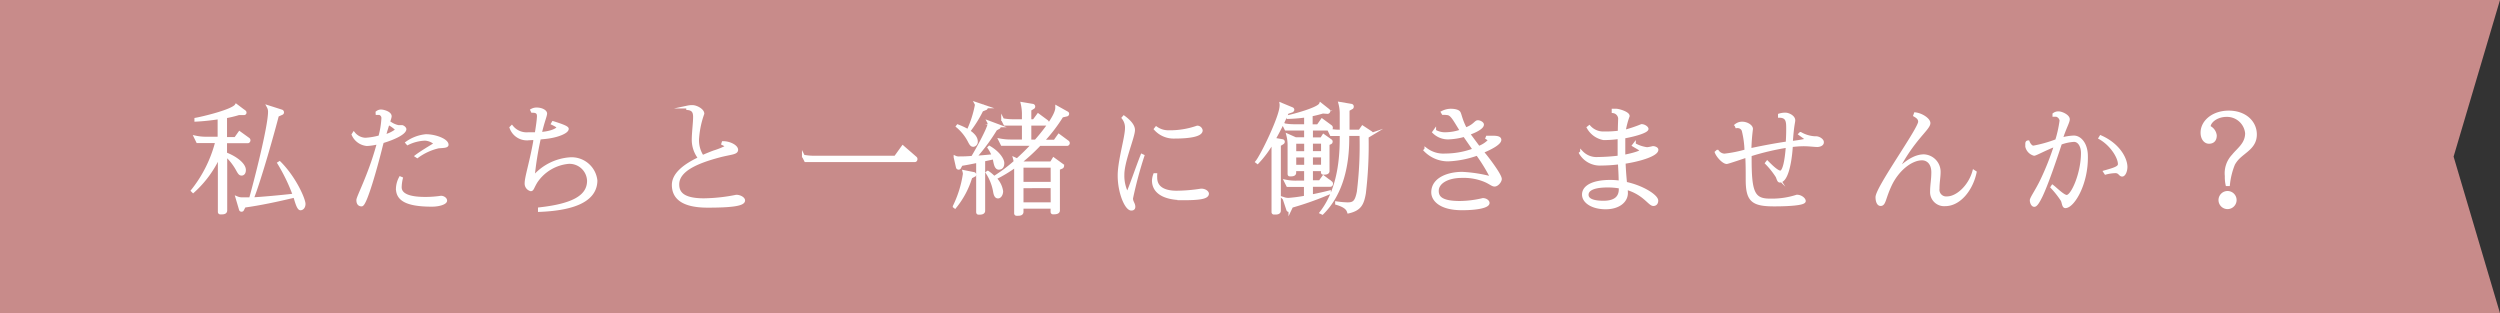 <svg xmlns="http://www.w3.org/2000/svg" viewBox="0 0 431 54"><rect x="0" y="0" width="431" height="54" fill="#333333" stroke="none"/><defs><style>.cls-1{fill:#c88b8a;}.cls-2{fill:#fff;stroke:#fff;stroke-miterlimit:10;stroke-width:0.5px;}</style></defs><title>recruit_txt</title><g id="レイヤー_2" data-name="レイヤー 2"><g id="contents"><polygon class="cls-1" points="431 54 215.5 54 0 54 0 27 0 0 215.5 0 431 0 423 27 431 54"/><path class="cls-2" d="M42.73,24.44H38.89V26.5c1.81.69,3.25,1.85,3.25,2.81,0,.5-.23.71-.48.71s-.38-.11-.74-.78a9.88,9.88,0,0,0-2-2.54v9.57c0,.4-.38.44-.71.44h-.23c-.1,0-.17-.06-.17-.19V26.81A18.4,18.4,0,0,1,33.3,33l-.13-.13a22.38,22.38,0,0,0,4.2-8.46H34.06l-.38-.78a8.46,8.46,0,0,0,1.93.19h2.16V20.3c-1.34.21-2.77.36-4,.42l0-.17c1.09-.19,6.36-1.43,6.95-2.39l1.47,1.11a.19.19,0,0,1,.06.15.17.17,0,0,1-.17.17l-.92,0a20,20,0,0,1-2.27.55v3.74h1.7l.71-1L42.85,24a.27.27,0,0,1,.08.19C42.94,24.27,42.85,24.44,42.73,24.44ZM51.8,36c-.44,0-.84-1.72-1-2.18-3.11.74-5.92,1.34-8.67,1.72l-.32.61a.17.17,0,0,1-.17.1.18.18,0,0,1-.19-.15l-.59-2a2.27,2.27,0,0,0,1,.17l1.32,0c.82-2.86,3.28-12.43,3.28-15a1.74,1.74,0,0,0-.21-.86l2.29.73a.23.23,0,0,1,.17.23.19.19,0,0,1-.08.17l-.8.36c-.59,2.33-3,11-4.35,14.38,1.87-.11,4.68-.36,7.24-.65a31.22,31.22,0,0,0-2.65-5.5l.13-.08c2.65,2.65,4.22,6.32,4.22,7.12v0C52.41,35.71,52.11,36,51.8,36Z"/><path class="cls-2" d="M65.93,24.44c-.06.21-.13.46-.19.69-.86,3.51-2.73,10.2-3.4,10.2-.46,0-.65-.32-.65-.84s2-4.26,3.38-9.24l.19-.65a9.46,9.46,0,0,1-2,.32,2.9,2.9,0,0,1-2.39-1.72L61,23a2.7,2.7,0,0,0,2,1,11.84,11.84,0,0,0,2.48-.42A14.87,14.87,0,0,0,66,20.45a.82.82,0,0,0-.55-.88h-.44L65,19.38a1.13,1.13,0,0,1,.65-.25c.46,0,1.62.32,1.62.92,0,.29-.46,1.45-1,3.4a5.69,5.69,0,0,0,2.18-1.07,5.05,5.05,0,0,0-1.22-.95l.13-.15a3.8,3.8,0,0,0,1.3.54l.67,0c.21.06.48.29.48.46C69.75,23,67.82,23.89,65.93,24.44Zm8.52,10.94c-4.56,0-5.94-1.11-5.94-2.9a4.21,4.21,0,0,1,.5-1.81l.19.08A7.23,7.23,0,0,0,69,32.27c0,1.18,1.22,1.93,4.3,1.93A18.43,18.43,0,0,0,76.05,34c.29,0,.78.23.78.59v0C76.83,35,75.72,35.38,74.46,35.38Zm1.15-10.06A9.87,9.87,0,0,0,71.94,27l-.15-.1c.82-.63,2.52-1.64,3.3-2.12A2.88,2.88,0,0,0,73.3,24h-.08a7.42,7.42,0,0,0-2.94.76l-.13-.15a6.8,6.8,0,0,1,3.28-1.22c1.64,0,3.65.78,3.65,1.57C77.08,25.26,76.39,25.26,75.61,25.32Z"/><path class="cls-2" d="M93,36.28,93,36c5.5-.61,8.46-2,8.46-4.83A3.28,3.28,0,0,0,98,28a7.57,7.57,0,0,0-5.56,3.3c-.61,1-.63,1.41-.92,1.41a1.09,1.09,0,0,1-.82-1.11c0-1.07.82-3.51,1.47-7.16,0-.19.06-.38.08-.55-.63,0-1.11.06-1.51.06A2.9,2.9,0,0,1,88.09,22l.15-.15a3.28,3.28,0,0,0,2.88,1.2c.4,0,.84,0,1.32,0,.19-1.2.36-2.31.38-3s-.4-.86-.95-.86h-.1L91.68,19a1.68,1.68,0,0,1,.86-.21c.84,0,1.53.4,1.53.78S93.61,21,93.15,23a.36.36,0,0,1,.15,0c2.1-.17,2.9-.82,2.9-1s-.21-.34-.94-.69l.1-.17c1.22.38,2.44.8,2.44,1.07,0,.57-1.74,1.28-3.74,1.49L93,23.81a54.78,54.78,0,0,0-1.09,6.84,9.11,9.11,0,0,1,6.36-3.28,4.22,4.22,0,0,1,4.47,3.76C102.7,35,97.83,36.09,93,36.28Z"/><path class="cls-2" d="M122,35.55c-4.89,0-5.92-1.89-5.92-3.67s1.76-3.3,4.54-4.6a5.09,5.09,0,0,1-1.11-3.13c0-1.28.23-2.94.23-4,0-.88-.29-1.34-1.18-1.43l0-.27a3.7,3.7,0,0,1,.8-.08c.69,0,1.81.61,1.81,1.22a15.86,15.86,0,0,0-.88,4.05A5.08,5.08,0,0,0,121.1,27q.91-.41,2-.82a12.67,12.67,0,0,0,2.18-.88c0-.17-.34-.36-.67-.52l.06-.19c1.11,0,2.33.63,2.33,1.24s-1.07.55-3.07,1.09c-3.72,1-7.08,2.39-7.08,4.87,0,1.47.88,2.65,4.51,2.65a29.75,29.75,0,0,0,5.58-.61c.63,0,1.26.38,1.26.73C128.2,35.29,126,35.55,122,35.55Z"/><path class="cls-2" d="M157.72,27.69H138.89l-.38-.76a9.79,9.79,0,0,0,1.91.17h13.94l1.28-1.78,2.2,1.91a.26.26,0,0,1,.08.17C157.93,27.55,157.85,27.69,157.72,27.69Z"/><path class="cls-2" d="M168,30.21l-.63.34a14.94,14.94,0,0,1-2.73,5.14l-.13-.1A19,19,0,0,0,166.25,30a1.63,1.63,0,0,0-.06-.42l1.7.34a.18.18,0,0,1,.15.17S168,30.17,168,30.21ZM172.19,29c-.63,0-.67-1.28-.84-1.79l-1.76.38v8.75c0,.4-.48.42-.8.42h-.08c-.11,0-.17-.06-.17-.21V27.82c-.92.19-1.85.38-2.81.53l-.29.54a.17.17,0,0,1-.17.11.21.21,0,0,1-.21-.15l-.4-1.76a1.39,1.39,0,0,0,.53.13c.57,0,1.41,0,2.46-.1.53-.84,2.86-5,2.86-5.79a.69.69,0,0,0-.08-.29l1.74.65a.13.13,0,0,1,.1.15.14.14,0,0,1-.08.15l-.52.29a33.08,33.08,0,0,1-3.57,4.83c.9-.06,1.93-.15,3.13-.27a6.17,6.17,0,0,0-.73-1.39l.06-.06c1.49.86,2.33,2.06,2.33,2.73S172.59,29,172.19,29Zm-2.27-10.27-.65.27A20.56,20.56,0,0,1,167,22.63c.8.52,1.32,1.11,1.32,1.76a.62.62,0,0,1-.5.67c-.29,0-.42-.13-.76-.8a8.2,8.2,0,0,0-2-2.48l.06-.08a11.68,11.68,0,0,1,1.78.84,18.61,18.61,0,0,0,1.41-4.37.53.53,0,0,0-.06-.32l1.68.57a.16.16,0,0,1,.11.15A.14.14,0,0,1,169.93,18.73ZM184,24.9h-4.77a31.61,31.61,0,0,1-3.25,3l.4.19h4.85l.42-.69,1.47,1.07a.16.16,0,0,1,.08.15.27.27,0,0,1-.13.21l-.59.25v7.2c0,.4-.52.42-.86.42h-.08c-.11,0-.17-.06-.17-.21v-.76H176.2v.78c0,.4-.38.44-.71.44h-.23c-.11,0-.17-.06-.17-.19l0-8.17a23.83,23.83,0,0,1-3.55,2.14,4,4,0,0,1,1.15,2.23c0,.57-.31,1-.63,1s-.5-.29-.61-1a8.61,8.61,0,0,0-1.26-3.19l.1-.08a6.66,6.66,0,0,1,1.09.92A26.35,26.35,0,0,0,175,27.9a3.12,3.12,0,0,0-.1-.55l.46.21c.94-.84,1.85-1.74,2.71-2.67h-5.31l-.38-.76a9.87,9.87,0,0,0,1.91.17h2.14V21.4h-3.19l-.38-.76a9.8,9.8,0,0,0,1.91.17h1.66V19.53a7.94,7.94,0,0,0-.21-1.68l1.83.31a.21.21,0,0,1,.17.21.19.19,0,0,1-.08.17l-.59.36v1.91h.69l.74-1,1.53,1.13a.23.23,0,0,1,.08.19c0,.15-.08.27-.21.27h-2.83v2.92h1c.9-1,3.63-4.26,3.63-5.73v-.13l1.79,1a.17.17,0,0,1,.1.17.2.2,0,0,1-.15.19l-.84.19a27.38,27.38,0,0,1-3.32,4.33h2.08l.71-1,1.53,1.13a.26.26,0,0,1,.1.21A.24.24,0,0,1,184,24.9Zm-2.62,3.76H176.2V31.6h5.19Zm0,3.53H176.2v2.94h5.19Z"/><path class="cls-2" d="M195.08,34.2c0,.63.4.92.4,1.45,0,.23-.1.4-.44.4-.88,0-2.1-2.83-2.1-5.75v-.06c0-2.5,1.26-6.59,1.26-8.15a2.69,2.69,0,0,0-.57-1.76l.13-.15c.8.59,1.66,1.41,1.66,2.23,0,1.18-1.85,5.42-1.83,7.73a6.76,6.76,0,0,0,.76,3.3C195,32,196,29,196.87,26.79l.17.08A70.12,70.12,0,0,0,195.08,34.2Zm8.94.06c-3.36,0-5.17-1.15-5.17-3.15a3.43,3.43,0,0,1,.21-1l.19,0a4.17,4.17,0,0,0,0,.5c0,2,1.83,2.52,3.57,2.52a28,28,0,0,0,4.26-.36c.65,0,1.09.36,1.09.63C208.14,34,207.09,34.27,204,34.27Zm-1.58-10.62a4.24,4.24,0,0,1-3.25-1.39l.15-.19a3.58,3.58,0,0,0,2,.65h.08a14.26,14.26,0,0,0,5-.8.7.7,0,0,1,.67.57C207.09,23.29,205.18,23.64,202.45,23.64Z"/><path class="cls-2" d="M222.74,19.13l-.8.27A45.14,45.14,0,0,1,219.65,24l1.43.25a.2.2,0,0,1,.17.19.25.25,0,0,1-.13.21l-.55.34V36.3c0,.4-.38.44-.71.44h-.23c-.1,0-.17-.06-.17-.19V25.66a6.44,6.44,0,0,0-.08-1.16A17.83,17.83,0,0,1,216.8,28l-.13-.1c.88-1.05,4.18-7.83,4.18-9.66a1.08,1.08,0,0,0,0-.29l1.93.8a.2.2,0,0,1,.11.19C222.85,19,222.82,19.11,222.74,19.13Zm6.63,3.13H226.1v1.68h1.72l.36-.57,1.24.88a.19.19,0,0,1,.08.17.25.25,0,0,1-.1.19l-.44.21v4.66c0,.36-.42.38-.71.38h-.08c-.13,0-.19,0-.19-.21v-.4H226.1v2.08h1.45l.61-.84,1.32,1a.23.23,0,0,1,.08.19c0,.15-.08.27-.21.27H226.1v1.83c1.07-.21,2.18-.46,3.09-.69l0,.17a53.86,53.86,0,0,1-6.51,2.31l-.29.61a.2.2,0,0,1-.19.11.2.2,0,0,1-.19-.15l-.63-1.89a2.36,2.36,0,0,0,.84.11,26.47,26.47,0,0,0,2.83-.38v-2H222l-.38-.76a8.45,8.45,0,0,0,1.93.17h1.53V29.25h-1.87v.53c0,.36-.42.38-.71.38h-.08c-.13,0-.19,0-.19-.21V25a6.81,6.81,0,0,0-.21-1.68l1.32.59h1.74V22.26h-3.38l-.38-.76a9.72,9.72,0,0,0,1.91.17h1.85V20a26.53,26.53,0,0,1-3,.25l0-.15c.82-.17,5.25-1.32,5.58-2.16L229,19a.19.19,0,0,1,.08.17.21.21,0,0,1-.21.21l-.82-.06a19.49,19.49,0,0,1-2,.5v1.87h1.16l.71-1,1.51,1.11a.26.26,0,0,1,.1.21A.23.23,0,0,1,229.38,22.26Zm-4.28,2.27h-1.87v1.79h1.87Zm0,2.37h-1.87v1.76h1.87ZM228,24.52H226.1v1.79H228Zm0,2.37H226.1v1.76H228Zm8.33-3.7-.63.38a69.63,69.63,0,0,1-.48,9.78c-.32,1.79-.74,2.73-2.73,3.19-.15-.46-.46-1-2.06-1.47l0-.1a15.51,15.51,0,0,0,1.89.17c1.09,0,1.51-.34,1.85-2.06a65.46,65.46,0,0,0,.46-9.89h-2.27v.71c0,4.54-1,9.49-4.39,12.85l-.21-.1c2.71-3.49,3.46-8.23,3.46-12.75V23.2H229.5l-.38-.78a8.47,8.47,0,0,0,1.93.19h.17V19.48a6.72,6.72,0,0,0-.23-1.66l2,.34a.21.21,0,0,1,.15.23.24.24,0,0,1-.06.17l-.67.38v3.67h2l.5-.71,1.43.94c.06,0,.08.11.08.17A.2.2,0,0,1,236.3,23.2Z"/><path class="cls-2" d="M257.66,31.91c-.36,0-.69-.34-1.49-.71a9.53,9.53,0,0,0-4.12-.78c-2.65,0-4.26,1.11-4.26,2.48,0,1.11.67,2,3.86,2a17.39,17.39,0,0,0,4-.5c.5,0,.9.32.9.59,0,.63-2,1-4.41,1H252c-3.59,0-5-1.49-5-2.83,0-2.35,2.71-3.28,5.08-3.28a23.49,23.49,0,0,1,4.91.76.38.38,0,0,0,.06-.23,29,29,0,0,0-2.37-3.84,16.76,16.76,0,0,1-5,1,5.52,5.52,0,0,1-4-1.68l.15-.17a4.93,4.93,0,0,0,3.32,1,14.28,14.28,0,0,0,5-.92l-1.7-2.46a11.32,11.32,0,0,1-2.71.44,3.48,3.48,0,0,1-2.56-1l.15-.21a3.49,3.49,0,0,0,2,.48,8.33,8.33,0,0,0,2.62-.5c-1.09-1.72-1.6-2.81-2.31-2.94a4.88,4.88,0,0,0-.86-.06l-.11-.19A3.27,3.27,0,0,1,250.1,19c.57,0,1.28.1,1.47.46s.34,1.37,1.11,2.79c.23-.11.44-.19.59-.27,1-.5,1.16-1,1.51-1s.8.27.8.5c0,.5-1.09,1.11-2.41,1.57l1.76,2.37a4.75,4.75,0,0,0,1.85-1.2c0-.11-.19-.27-.44-.42l.06-.15,1,0c.92,0,1.18.19,1.18.46,0,.55-1.32,1.36-3.07,2.06.5.5,3.15,3.93,3.15,4.7C258.65,31.24,258.14,31.91,257.66,31.91Z"/><path class="cls-2" d="M280,28c.06,1.57.17,2.73.25,3.59,3,.63,5.38,2.23,5.38,3,0,.38-.19.67-.59.67-.69,0-1.6-1.93-4.7-2.81a7.18,7.18,0,0,1,.06.82c0,1.43-1.36,2.56-3.59,2.56s-3.82-1-3.82-2.29,1.51-2.27,4.64-2.27a11.1,11.1,0,0,1,1.68.13c0-1.15-.08-2.29-.13-3.32a26.94,26.94,0,0,1-3.15.21,3.88,3.88,0,0,1-3.55-1.89l.19-.17a3.52,3.52,0,0,0,2.79,1.09,32.54,32.54,0,0,0,3.67-.25c0-.67,0-1.28,0-1.83s0-1,0-1.53a18.69,18.69,0,0,1-2.67.19A3.84,3.84,0,0,1,273.81,22l.19-.15a3.21,3.21,0,0,0,2.37,1.07h.44a18.25,18.25,0,0,0,2.35-.15c0-1,.06-2,.06-2.39a1.28,1.28,0,0,0-1.11-1.13V19l.59,0c.61.06,2,.53,2,1a14.27,14.27,0,0,0-.69,2.65,23.77,23.77,0,0,0,3-1c.44,0,.94.36.94.57,0,.4-1.74,1-4,1.41v.31c0,1.13,0,2.14,0,3,.5-.08,3-.61,3-1,0-.15-.63-.46-1.32-.88l.13-.17a6,6,0,0,0,2.2.74,7.14,7.14,0,0,0,1-.19c.34,0,.69.19.69.36C285.7,26.6,283.09,27.53,280,28Zm-.67,4.26a11.52,11.52,0,0,0-2.18-.19c-2.9,0-3.53.82-3.53,1.51s.65,1.28,2.83,1.28,2.88-1,2.88-2.22Z"/><path class="cls-2" d="M313.31,25.09c-.55,0-1.37-.13-2.39-.13a17.3,17.3,0,0,0-2.08.15c-.21,3.36-.92,6.11-2,6.11-.23,0-.31-.46-.48-.82a13.78,13.78,0,0,0-1.81-2.27l.13-.17c.48.48,1.66,1.7,2.25,1.7s1-1.7,1.2-4.45a44.29,44.29,0,0,0-6.4,1.51v.63c0,5.71.5,7.14,3.36,7.14h.13a13.81,13.81,0,0,0,4.56-.67c.71,0,1.28.52,1.28.84,0,.5-2.65.67-5.19.67-3.74,0-4.66-.76-4.66-4.37,0-1.43,0-2.81-.08-4.05-.23.08-3.25,1.11-3.44,1.11-.53,0-1.51-1-1.81-1.76l.21-.19a1.58,1.58,0,0,0,1.2.67A22.19,22.19,0,0,0,301,26a15.7,15.7,0,0,0-.48-3.53,1,1,0,0,0-.88-.63,1,1,0,0,0-.25,0l-.1-.25a1.68,1.68,0,0,1,1.07-.36c.78,0,1.6.5,1.6,1a32.83,32.83,0,0,0-.27,3.59c2.14-.46,4.26-.86,6.42-1.18.06-.95.08-1.66.08-2.23v-.36c0-1.07-.06-2-1.41-2l0-.23a3.54,3.54,0,0,1,1-.15c.57,0,1.47.46,1.47,1.07,0,.38-.21.74-.42,3.82a22.17,22.17,0,0,0,2.67-.44c0-.19-.65-.59-1.2-1l.11-.11a5.61,5.61,0,0,0,2.39.73h.25c.57,0,1.13.44,1.13.74v0C314.24,24.94,313.63,25.09,313.31,25.09Z"/><path class="cls-2" d="M335.34,35.29A2.17,2.17,0,0,1,333,33c0-1.13.21-2,.21-3.3,0-1.64-.95-2.31-1.85-2.31-1.91,0-4.22,1.87-5.46,4.49-1.09,2.33-1,3.38-1.68,3.38-.46,0-.63-.69-.63-1.26,0-1.62,7.33-11.74,7.35-13,0-.46-.23-.76-.84-1.11l.1-.27c1.16.15,2.35,1,2.35,1.6,0,1-2.73,2.71-5.58,8.29,1.85-1.83,3.34-2.65,4.72-2.65a2.76,2.76,0,0,1,2.62,2.86c0,.78-.19,1.72-.19,2.79a1.41,1.41,0,0,0,1.55,1.6c1.76,0,3.91-2,4.62-4.56l.23.15C339.92,32.59,337.86,35.29,335.34,35.29Z"/><path class="cls-2" d="M356.07,35.63c-.36,0-.34-.76-.57-1.15a15.66,15.66,0,0,0-1.74-2.21l.1-.15c.46.34,1.85,1.74,2.44,1.74,1,0,2.71-4,2.71-7.47,0-1.28-.61-2.18-1.45-2.18a7.92,7.92,0,0,0-2.33.5c-.92,2.81-2.33,6.95-3.3,9-.48,1-.9,1.7-1.22,1.7s-.52-.52-.52-.88.92-1.64,1.74-3.32A46.54,46.54,0,0,0,354.39,25c-1.81.69-3.44,1.6-3.7,1.6a1.81,1.81,0,0,1-1.28-1.34V24.9c0-.23,0-.44.25-.44.11.31.46.9.9.9h0a22.41,22.41,0,0,0,4-1.13,20.72,20.72,0,0,0,.76-3.44,1.07,1.07,0,0,0-.84-.92l-.38,0v-.17a1.26,1.26,0,0,1,.78-.25h0c.57,0,1.7.55,1.7,1.11v0c0,.5-.59,1.43-1.22,3.42a9,9,0,0,1,2.16-.36c1.13,0,2.18,1.26,2.18,3.3C359.79,31.75,357.37,35.63,356.07,35.63Zm9.8-5.44h0c-.4,0-.44-.59-1.18-.59a7,7,0,0,0-1.68.25l-.15-.23c1.6-.46,2.52-.71,2.52-1.32,0-1.2-1.36-3.38-3.34-4.51l.13-.21c3.17,1.41,4.35,3.86,4.35,5.21C366.5,29.63,366.15,30.19,365.87,30.19Z"/><path class="cls-2" d="M385.87,27.21a5.14,5.14,0,0,0-.8,1.07,12.72,12.72,0,0,0-.88,3.55h-.25a6.13,6.13,0,0,1-.13-1.49A4.39,4.39,0,0,1,385,26.83c.86-1.09,2.31-2,2.31-3.86a3.39,3.39,0,0,0-3.46-3.07c-1.68,0-3,1.05-3,2a1.83,1.83,0,0,1,1.07,1.45c0,.8-.42,1.18-1.09,1.18s-1.2-.65-1.2-1.66c0-1.93,1.93-3.55,4.6-3.55,2.83,0,4.6,1.74,4.6,3.86S387.08,26,385.87,27.21Zm-1.81,8.59a1.31,1.31,0,1,1,1.28-1.3A1.32,1.32,0,0,1,384.06,35.8Z"/></g></g></svg>